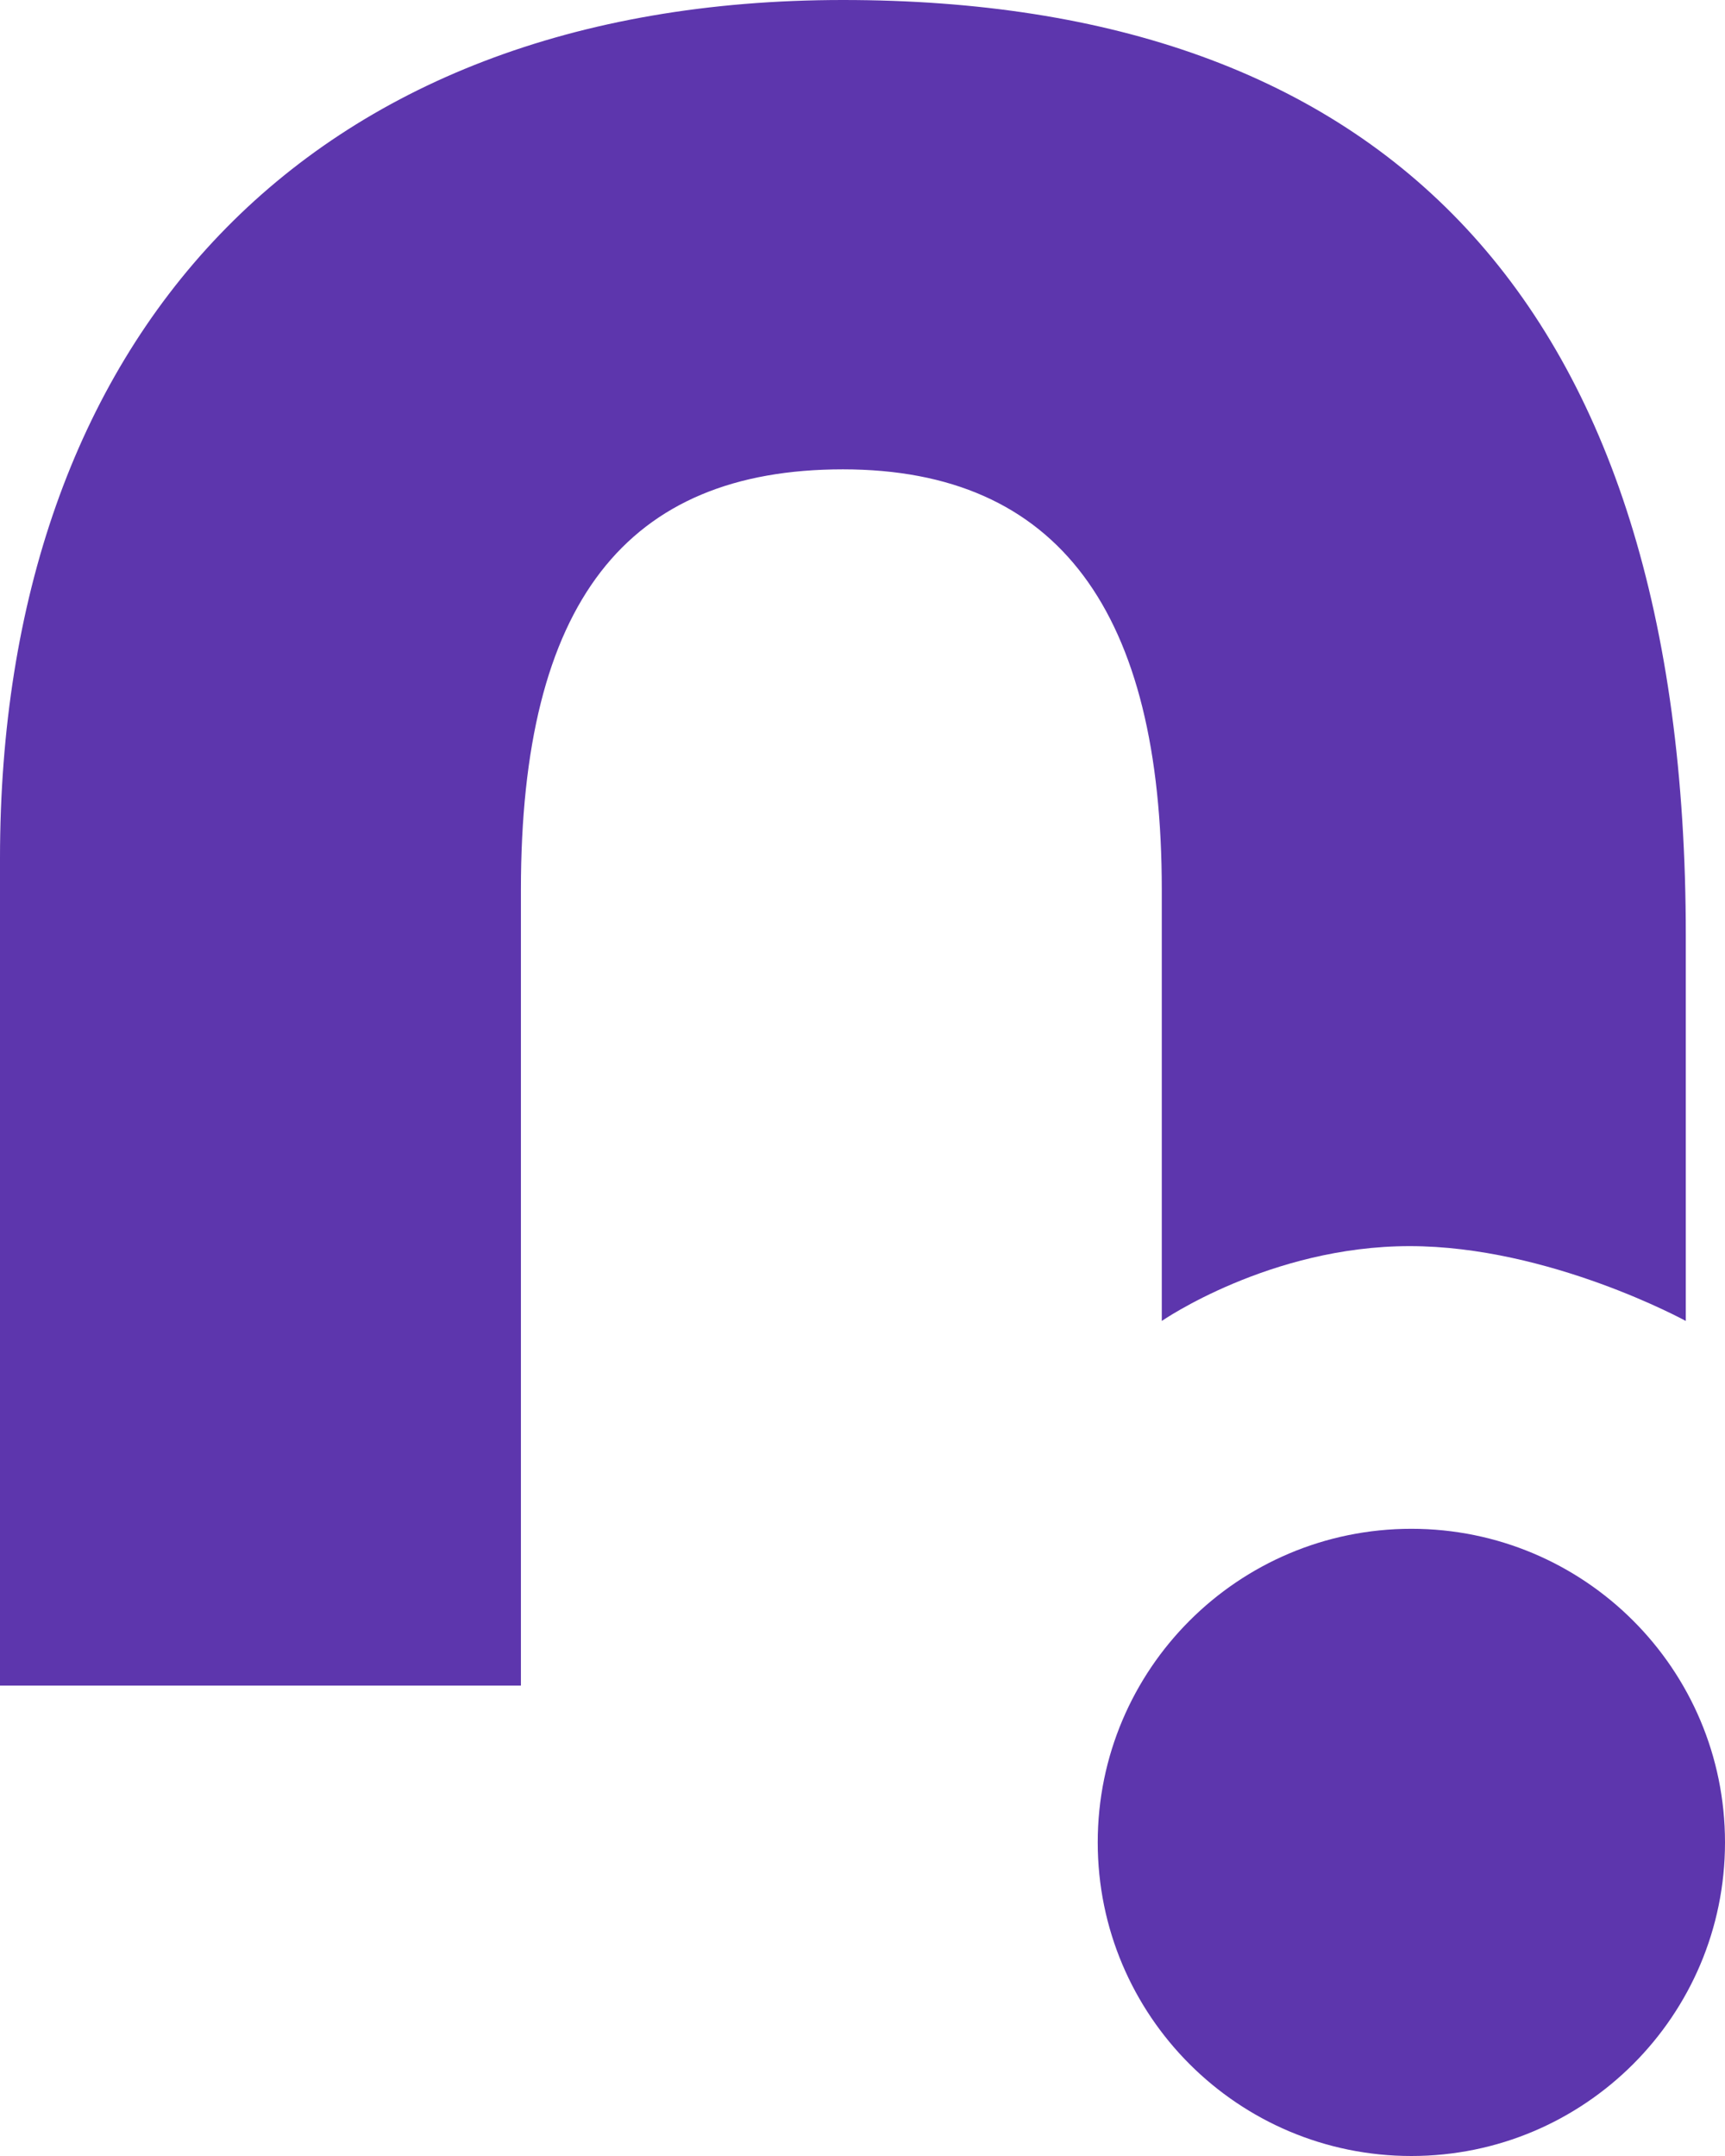 <?xml version="1.0" encoding="UTF-8"?>
<svg width="44px" height="55px" viewBox="0 0 44 55" version="1.1" xmlns="http://www.w3.org/2000/svg" xmlns:xlink="http://www.w3.org/1999/xlink">
    <title>ic_logo</title>
    <g id="Page-1" stroke="none" stroke-width="1" fill="none" fill-rule="evenodd">
        <g id="Netica---Web-1" transform="translate(-313, -6187)" fill="#5D36AD">
            <path d="M349,6226 C353.418,6226 357,6229.582 357,6234 C357,6238.418 353.418,6242 349,6242 C344.582,6242 341,6238.418 341,6234 C341,6229.582 344.582,6226 349,6226 Z M334.5,6187 C348.234,6187 356,6194.577 356,6210.873 L356,6210.873 L356,6220.698 C356,6220.698 352.521,6218.789 348.956,6218.789 C345.391,6218.789 342.634,6220.698 342.634,6220.698 L342.634,6220.698 L342.634,6209.702 C342.634,6202.635 340.018,6198.973 334.5,6198.973 C328.982,6198.973 326.287,6202.366 326.287,6209.702 L326.287,6209.702 L326.287,6230 L313,6230 L313,6230 L313,6208.898 C313,6195.673 320.766,6187 334.5,6187 Z" id="ic_logo"></path>
        </g>
    </g>
</svg>